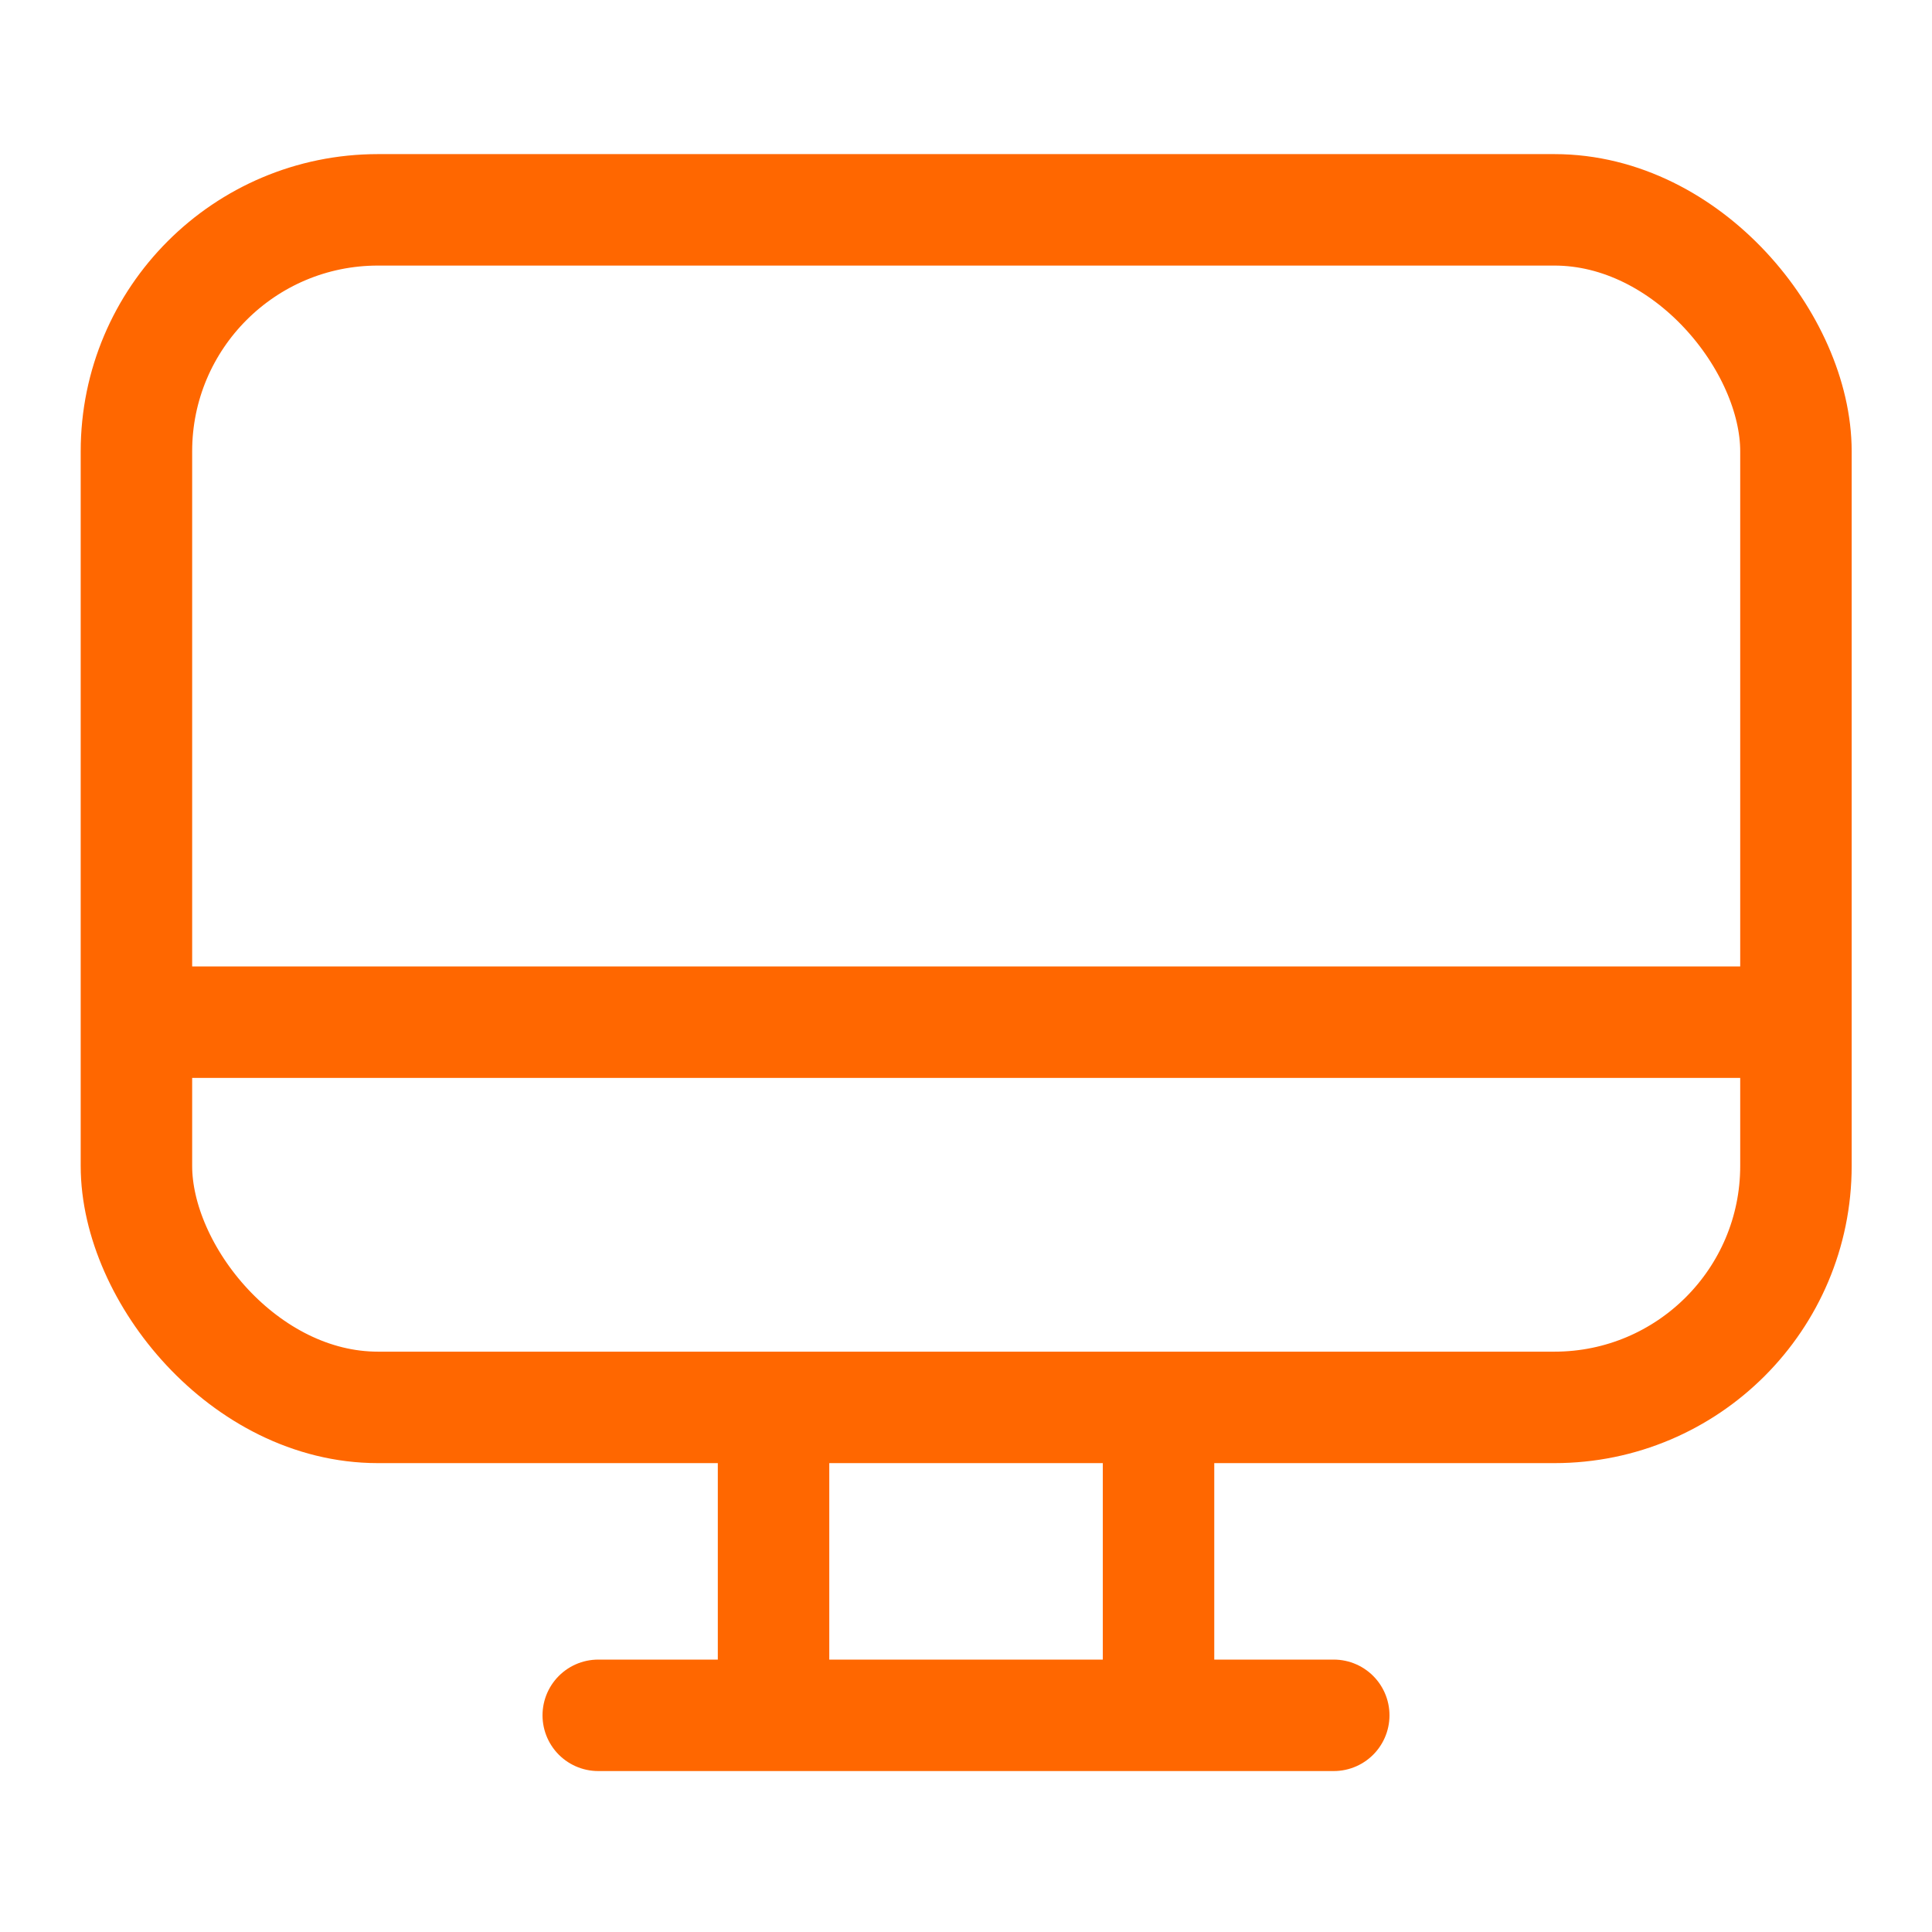 <svg width="26" height="26" viewBox="0 0 26 26" fill="none" xmlns="http://www.w3.org/2000/svg">
<rect x="1.836" y="2.824" width="22.333" height="16.116" rx="3.25" stroke="#FF6700" stroke-width="1.5"/>
<path d="M10.41 18.652V22.797M15.591 18.652V22.797" stroke="#FF6700" stroke-width="1.5"/>
<line x1="2.121" y1="13.756" x2="23.882" y2="13.756" stroke="#FF6700" stroke-width="1.5"/>
<line x1="8.051" y1="23.084" x2="17.949" y2="23.084" stroke="#FF6700" stroke-width="1.5" stroke-linecap="round"/>
</svg>
